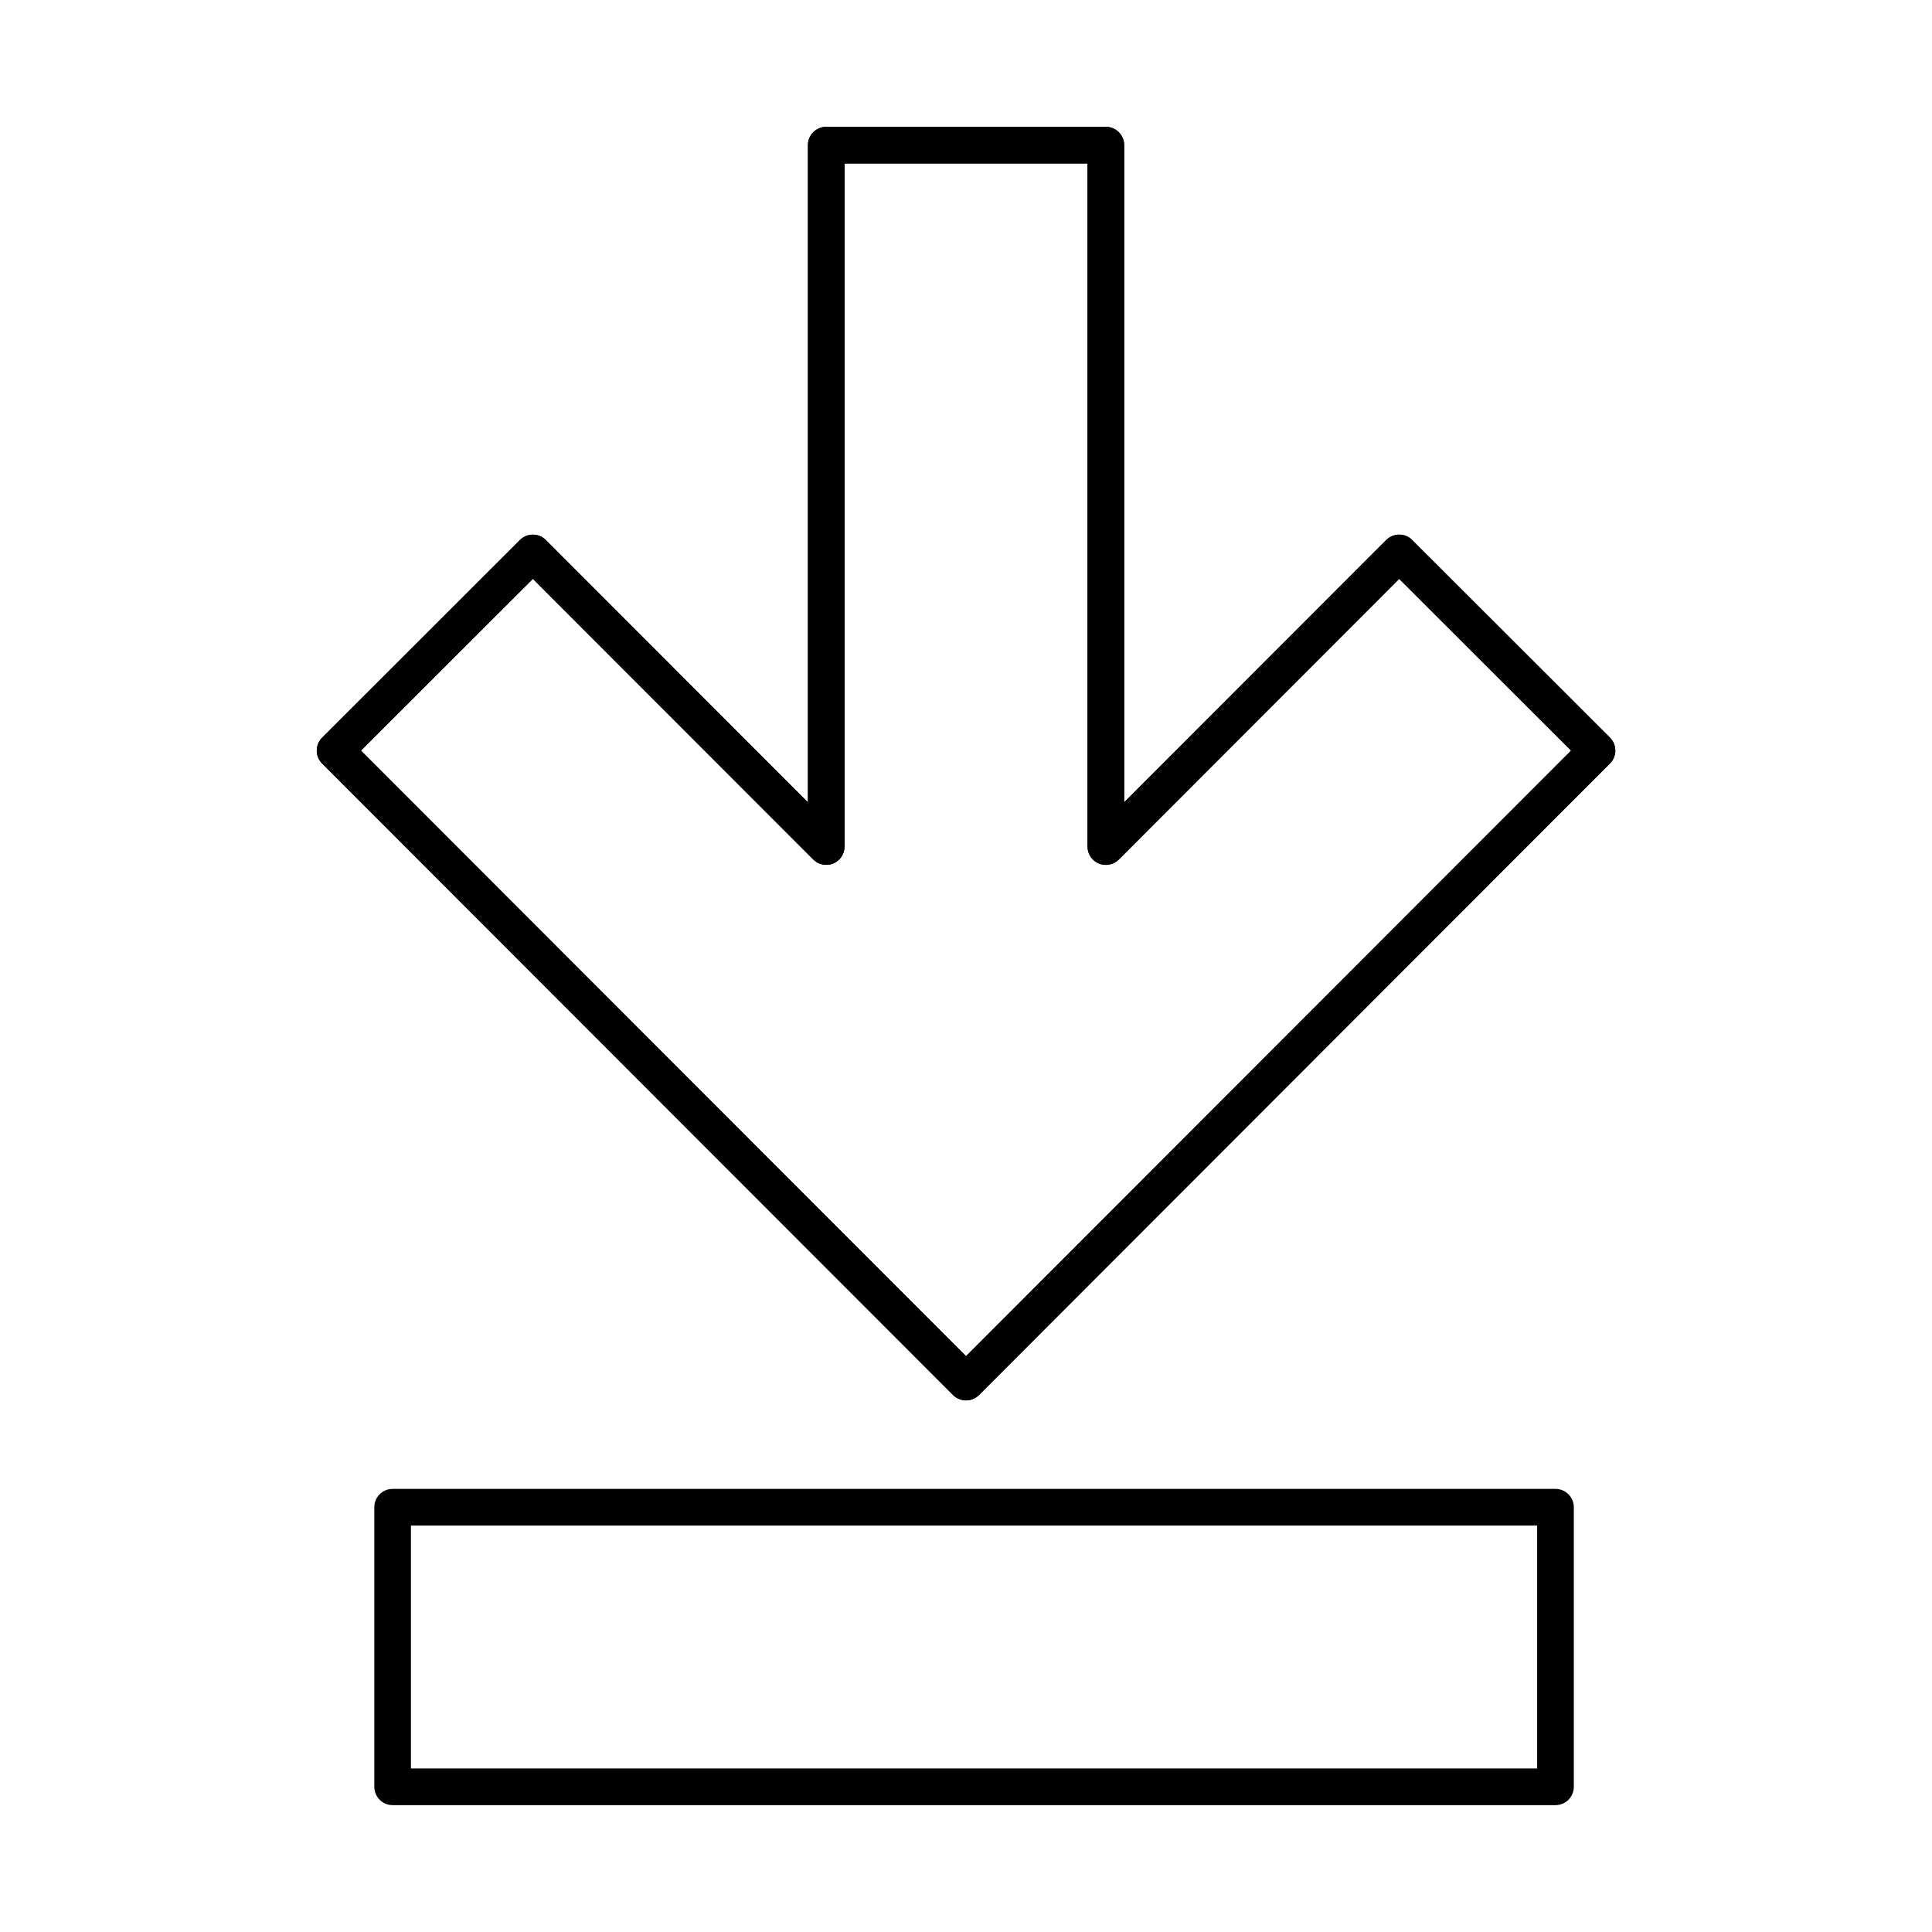 <?xml version="1.0" encoding="UTF-8"?>
<!-- Uploaded to: SVG Repo, www.svgrepo.com, Generator: SVG Repo Mixer Tools -->
<svg fill="#000000" width="800px" height="800px" version="1.1" viewBox="144 144 512 512" xmlns="http://www.w3.org/2000/svg">
 <g fill-rule="evenodd">
  <path d="m252.9 612.67h298.46v-64.387h-298.46zm303.32 9.711h-308.17c-2.68 0-4.856-2.172-4.856-4.856v-74.098c0-2.684 2.176-4.856 4.856-4.856h308.17c2.68 0 4.856 2.176 4.856 4.856v74.098c0 2.68-2.176 4.856-4.856 4.856z"/>
  <path d="m239.66 342.92 160.35 160.48 160.34-160.48-45.547-45.508-74.309 74.371c-1.387 1.387-3.481 1.805-5.289 1.055-1.82-0.754-3.004-2.523-3.004-4.488v-181.03h-64.383v181.02c0 1.965-1.184 3.734-2.996 4.488-1.82 0.75-3.914 0.336-5.301-1.055l-74.309-74.371-45.547 45.508zm160.35 172.2c-1.297 0-2.531-0.512-3.441-1.422l-167.2-167.35c-1.902-1.895-1.895-4.969 0-6.863l52.418-52.375c0.91-0.91 2.144-1.422 3.426-1.422h0.012c1.285 0 2.519 0.512 3.43 1.426l69.453 69.512v-174.16c0-2.68 2.176-4.856 4.856-4.856h74.094c2.68 0 4.856 2.176 4.856 4.856v174.15l69.453-69.512c0.91-0.91 2.144-1.422 3.438-1.422 1.285 0 2.519 0.512 3.43 1.422l52.418 52.371c1.891 1.895 1.898 4.969 0 6.867l-167.2 167.35c-0.91 0.91-2.144 1.426-3.426 1.422z"/>
  <path d="m239.66 342.92 160.35 160.48 160.34-160.48-45.547-45.508-74.309 74.371c-1.387 1.387-3.481 1.805-5.289 1.055-1.82-0.754-3.004-2.523-3.004-4.488v-181.03h-64.383v181.02c0 1.965-1.184 3.734-2.996 4.488-1.82 0.75-3.914 0.336-5.301-1.055l-74.309-74.371-45.547 45.508zm160.35 172.2c-1.297 0-2.531-0.512-3.441-1.422l-167.2-167.35c-1.902-1.895-1.895-4.969 0-6.863l52.418-52.375c0.91-0.91 2.144-1.422 3.426-1.422h0.012c1.285 0 2.519 0.512 3.43 1.426l69.453 69.512v-174.16c0-2.68 2.176-4.856 4.856-4.856h74.094c2.68 0 4.856 2.176 4.856 4.856v174.15l69.453-69.512c0.91-0.91 2.144-1.422 3.438-1.422 1.285 0 2.519 0.512 3.43 1.422l52.418 52.371c1.891 1.895 1.898 4.969 0 6.867l-167.2 167.35c-0.91 0.91-2.144 1.426-3.426 1.422z"/>
 </g>
</svg>